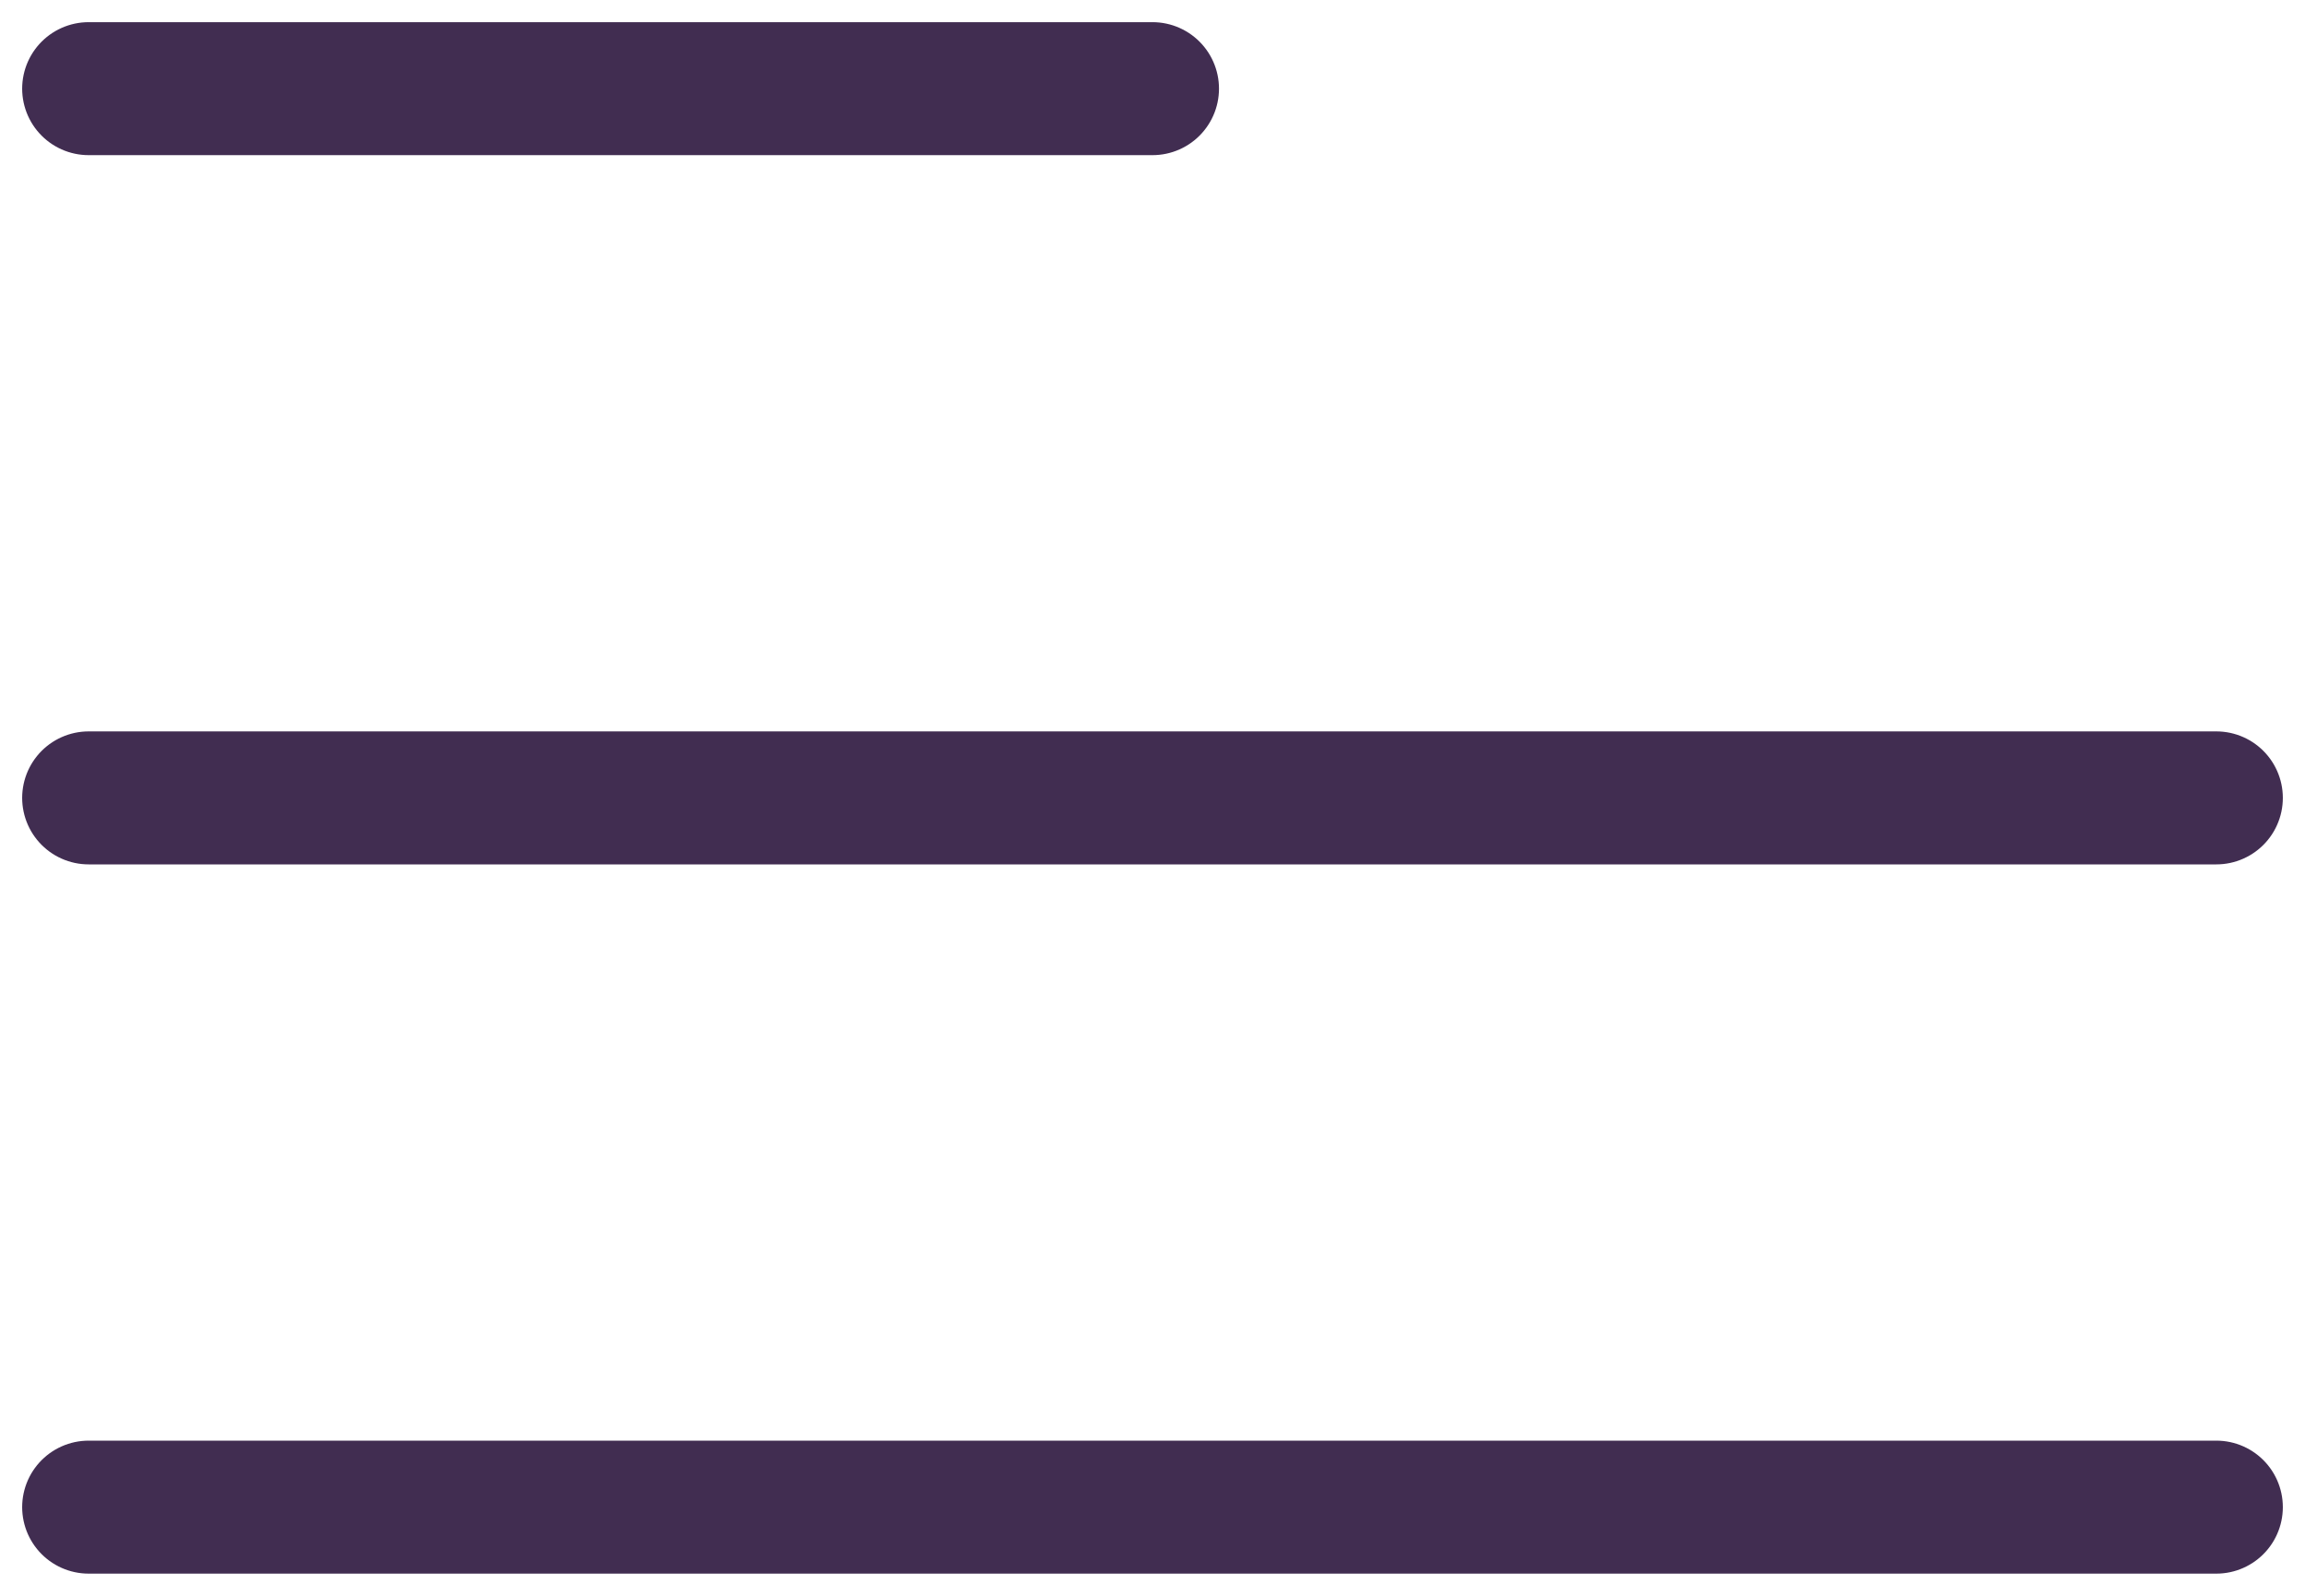 <svg width="26" height="18" viewBox="0 0 26 18" fill="none" xmlns="http://www.w3.org/2000/svg">
<path d="M1 1H13" stroke="#412D51" stroke-width="1.5" stroke-linecap="round" stroke-linejoin="round"/>
<path d="M1 9H25" stroke="#412D51" stroke-width="1.5" stroke-linecap="round" stroke-linejoin="round"/>
<path d="M1 17H25" stroke="#412D51" stroke-width="1.5" stroke-linecap="round" stroke-linejoin="round"/>
</svg>